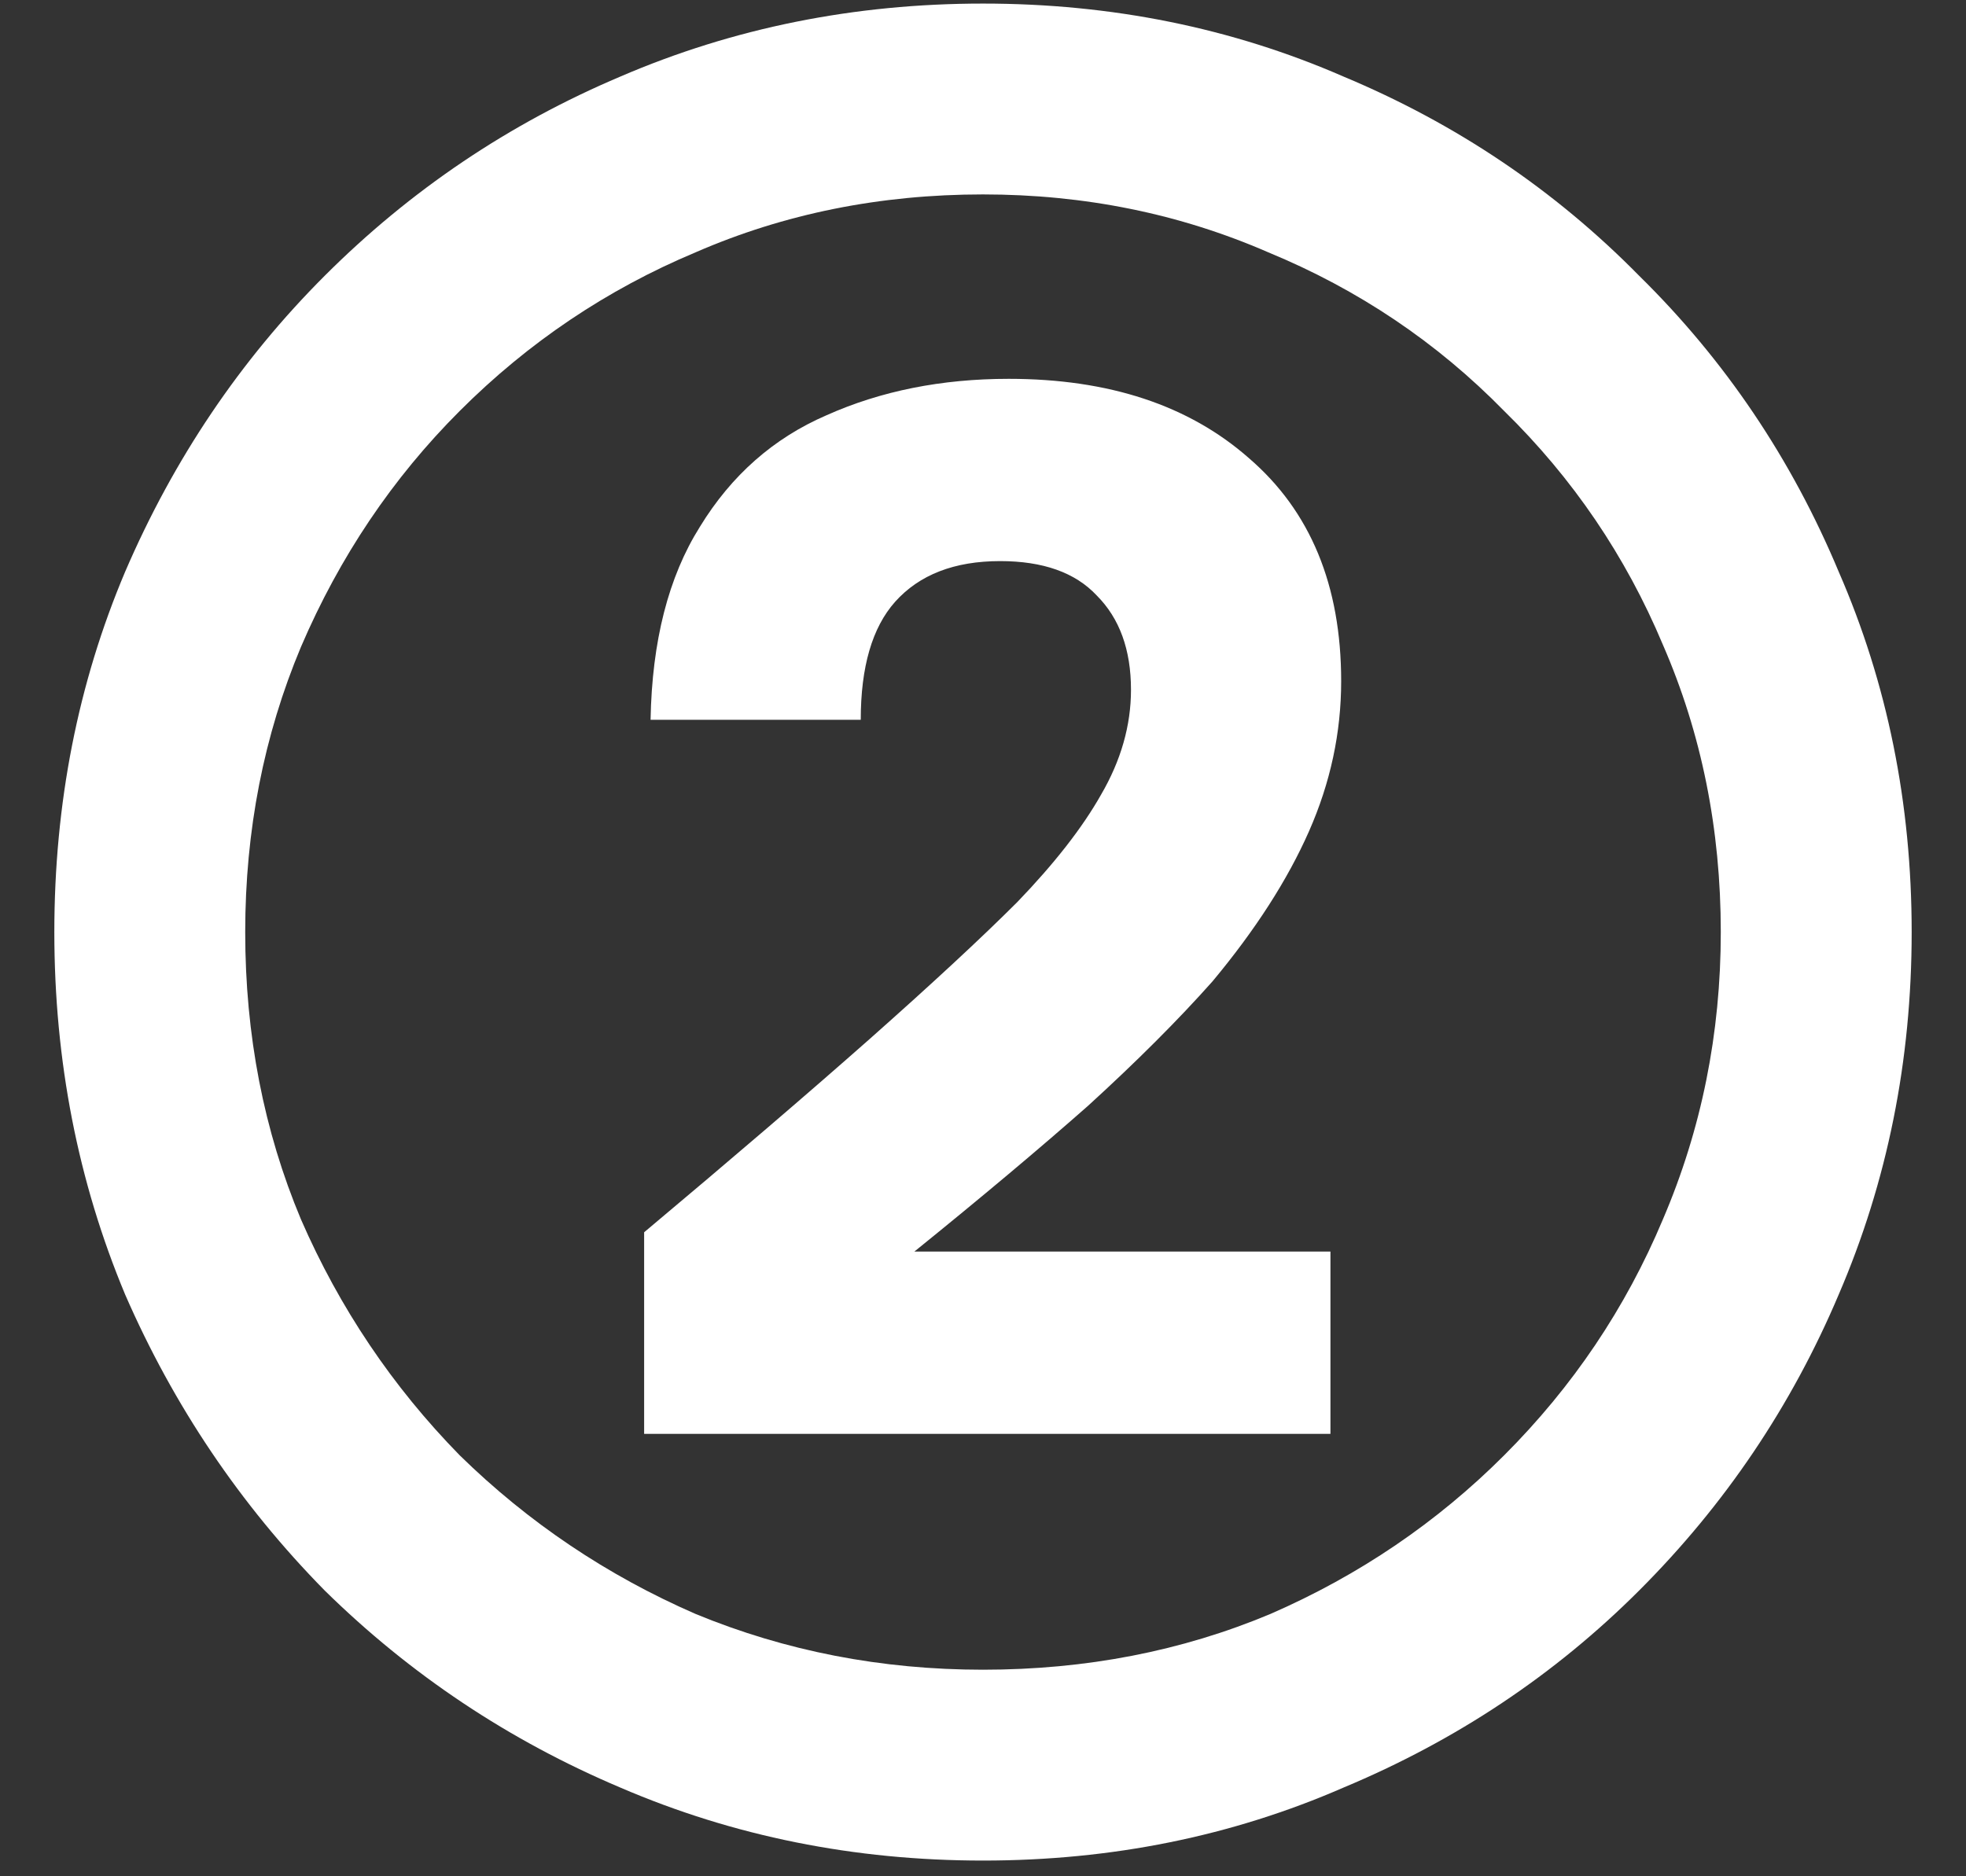 <?xml version="1.0" encoding="UTF-8"?> <svg xmlns="http://www.w3.org/2000/svg" width="22" height="21" viewBox="0 0 22 21" fill="none"><rect x="0" y="0" width="22" height="21" fill="#333333" stroke="none"/> <path d="M7.208 16.048V13.792C8.2 12.96 9.04 12.24 9.728 11.632C10.432 11.008 10.984 10.496 11.384 10.096C11.8 9.664 12.112 9.264 12.32 8.896C12.544 8.512 12.656 8.12 12.656 7.72C12.656 7.272 12.528 6.92 12.272 6.664C12.032 6.408 11.672 6.28 11.192 6.28C10.68 6.28 10.288 6.432 10.016 6.736C9.76 7.024 9.632 7.464 9.632 8.056H7.28C7.296 7.176 7.48 6.456 7.832 5.896C8.184 5.32 8.656 4.904 9.248 4.648C9.856 4.376 10.536 4.24 11.288 4.24C12.408 4.24 13.304 4.536 13.976 5.128C14.664 5.72 15.008 6.552 15.008 7.624C15.008 8.2 14.888 8.76 14.648 9.304C14.408 9.848 14.048 10.408 13.568 10.984C13.184 11.416 12.72 11.88 12.176 12.376C11.632 12.856 10.984 13.4 10.232 14.008H14.888V16.048H7.208ZM11 20.824C9.56 20.824 8.208 20.552 6.944 20.008C5.696 19.48 4.592 18.744 3.632 17.8C2.688 16.84 1.944 15.736 1.4 14.488C0.872 13.224 0.608 11.872 0.608 10.432C0.608 8.992 0.872 7.648 1.4 6.4C1.944 5.136 2.688 4.032 3.632 3.088C4.592 2.128 5.696 1.384 6.944 0.856C8.208 0.312 9.56 0.04 11 0.04C12.44 0.04 13.784 0.312 15.032 0.856C16.296 1.384 17.4 2.128 18.344 3.088C19.304 4.032 20.048 5.136 20.576 6.4C21.12 7.648 21.392 8.992 21.392 10.432C21.392 11.872 21.12 13.224 20.576 14.488C20.048 15.736 19.304 16.84 18.344 17.8C17.4 18.744 16.296 19.48 15.032 20.008C13.784 20.552 12.44 20.824 11 20.824ZM11 18.688C12.152 18.688 13.224 18.48 14.216 18.064C15.208 17.632 16.08 17.04 16.832 16.288C17.6 15.52 18.192 14.64 18.608 13.648C19.04 12.64 19.256 11.568 19.256 10.432C19.256 9.28 19.04 8.208 18.608 7.216C18.192 6.224 17.6 5.352 16.832 4.6C16.08 3.832 15.2 3.24 14.192 2.824C13.2 2.392 12.136 2.176 11 2.176C9.848 2.176 8.776 2.392 7.784 2.824C6.792 3.24 5.912 3.832 5.144 4.6C4.392 5.352 3.8 6.232 3.368 7.24C2.952 8.232 2.744 9.296 2.744 10.432C2.744 11.584 2.952 12.656 3.368 13.648C3.8 14.64 4.392 15.52 5.144 16.288C5.912 17.04 6.792 17.632 7.784 18.064C8.792 18.48 9.864 18.688 11 18.688Z" fill="white"></path> </svg> 